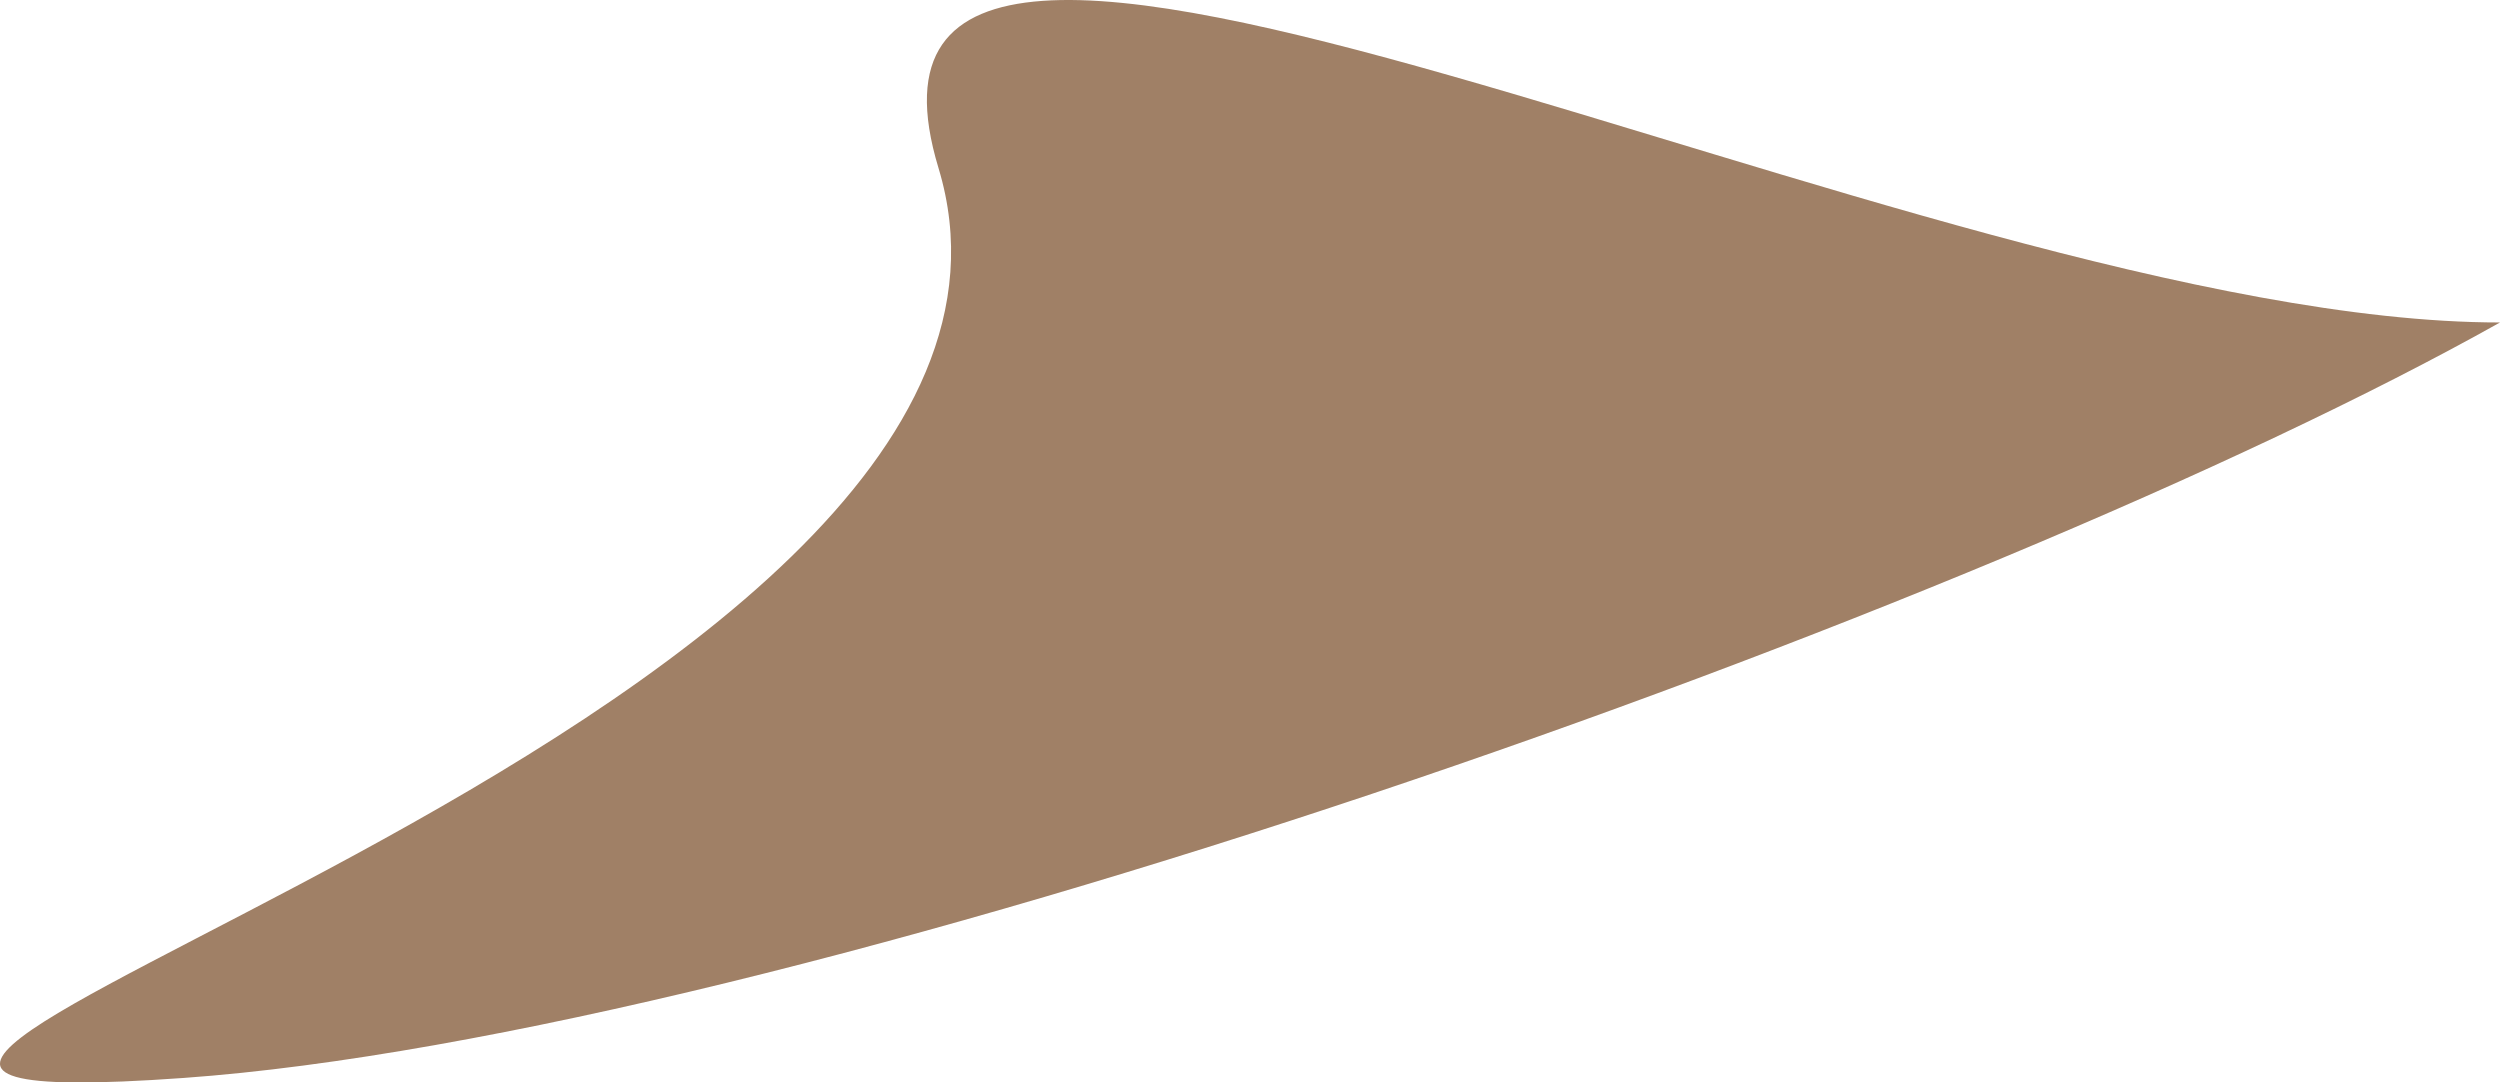 <?xml version="1.0" encoding="UTF-8"?> <svg xmlns="http://www.w3.org/2000/svg" width="97" height="42" viewBox="0 0 97 42" fill="none"> <path d="M7.117 41.825C30.548 40.15 76.804 23.838 97 12.512C74.364 12.512 31.087 -11.071 36.413 6.517C43.071 28.501 -20.846 43.824 7.117 41.825Z" fill="#A08066"></path> </svg> 